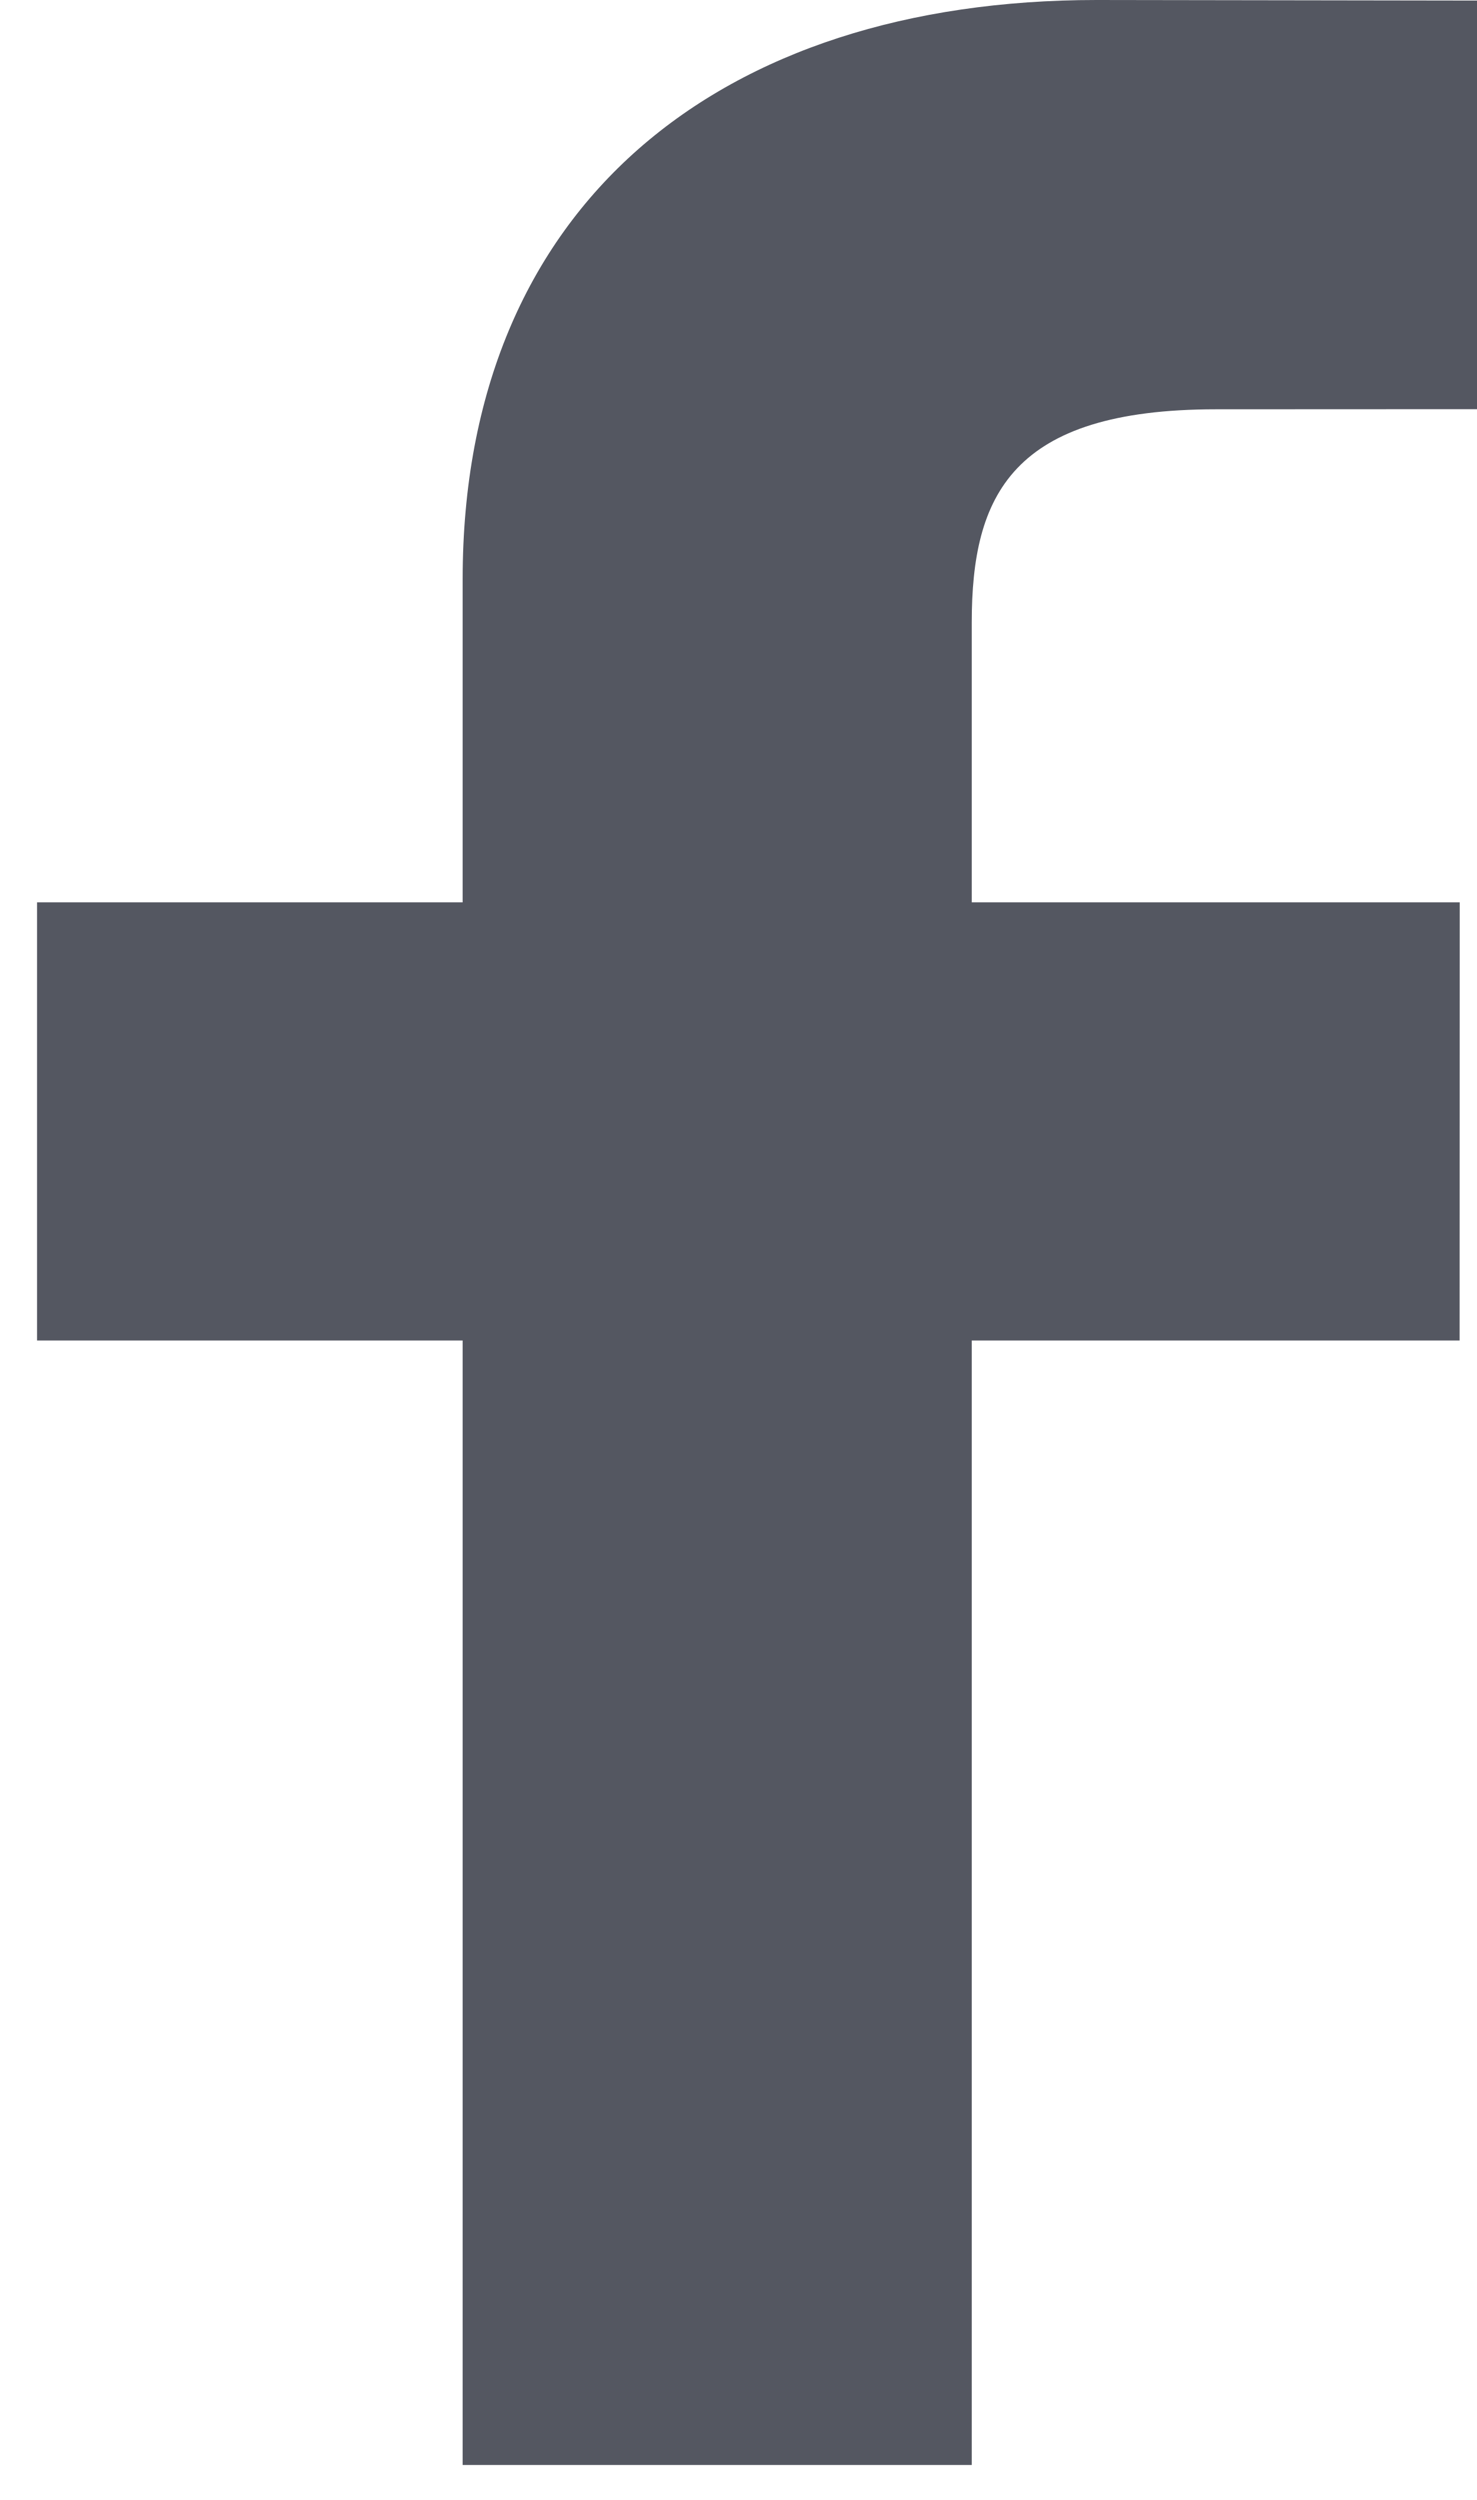 <svg width="13" height="22" viewBox="0 0 13 22" fill="none" xmlns="http://www.w3.org/2000/svg">
<path d="M13 3.601L10.703 3.602C8.901 3.602 8.553 4.363 8.553 5.479V7.941H12.848L12.847 11.797H8.553V21.693H4.072V11.797H0.326V7.941H4.072V5.098C4.072 1.797 6.34 0 9.652 0L13 0.005L13 3.601Z" fill="#545761"/>
</svg>
